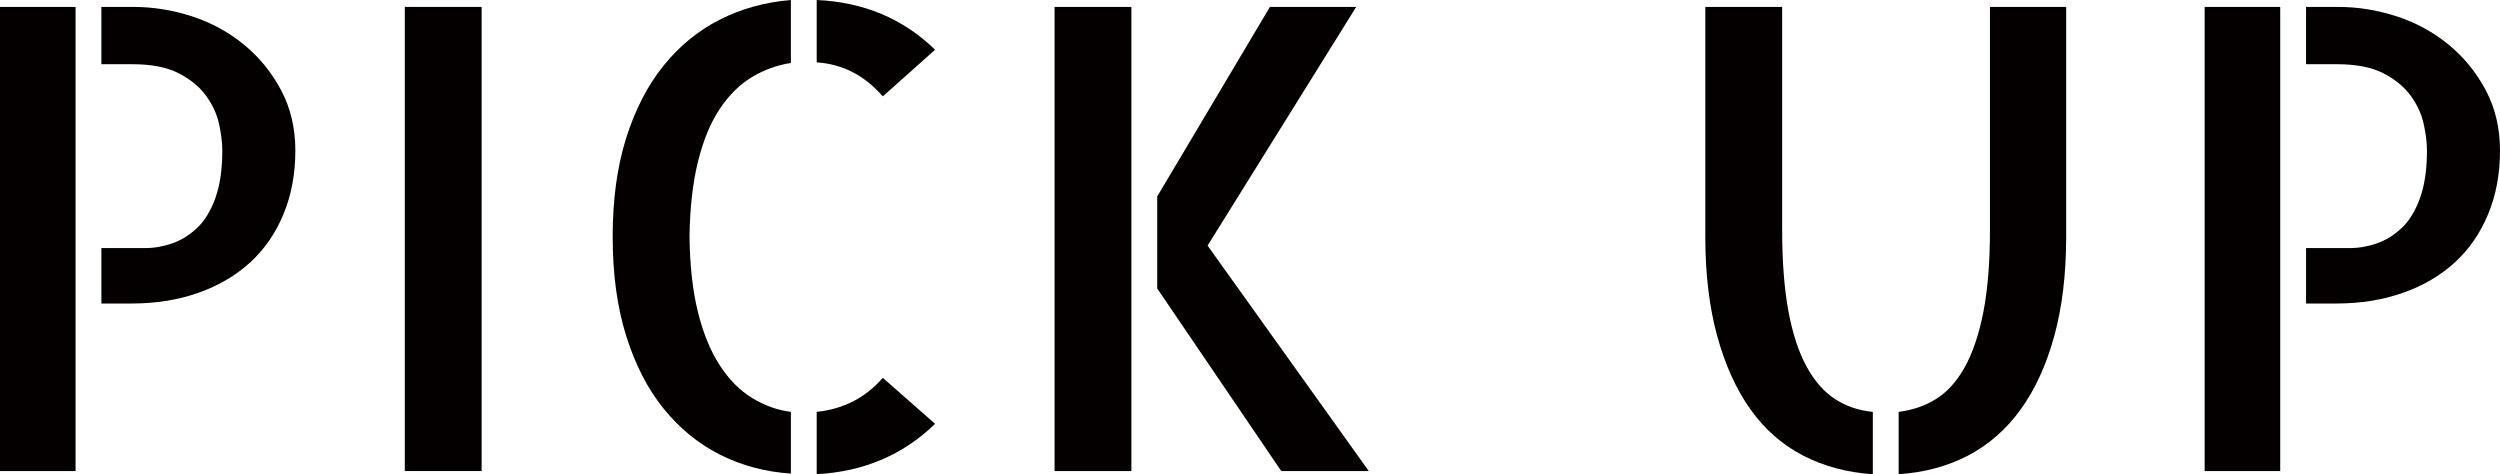 <?xml version="1.0" encoding="utf-8"?>
<!-- Generator: Adobe Illustrator 15.0.2, SVG Export Plug-In . SVG Version: 6.00 Build 0)  -->
<!DOCTYPE svg PUBLIC "-//W3C//DTD SVG 1.1//EN" "http://www.w3.org/Graphics/SVG/1.1/DTD/svg11.dtd">
<svg version="1.1" id="レイヤー_1" xmlns="http://www.w3.org/2000/svg" xmlns:xlink="http://www.w3.org/1999/xlink" x="0px"
	 y="0px" width="271.379px" height="51.475px" viewBox="0 0 271.379 51.475" enable-background="new 0 0 271.379 51.475"
	 xml:space="preserve">
<g>
	<path fill="#040000" d="M0,0.752h8.203v50.381H0V0.752z M14.492,0.752c2.142,0,4.261,0.342,6.357,1.025
		c2.096,0.684,3.976,1.709,5.64,3.076c1.663,1.367,3.008,3.02,4.033,4.956c1.025,1.938,1.538,4.113,1.538,6.528
		c0,2.553-0.434,4.865-1.299,6.938c-0.866,2.074-2.074,3.817-3.623,5.229c-1.55,1.413-3.418,2.507-5.605,3.281
		c-2.188,0.775-4.604,1.162-7.246,1.162h-3.281v-6.016h4.717c1.002,0,1.993-0.171,2.974-0.513c0.979-0.342,1.88-0.899,2.7-1.675
		c0.82-0.774,1.48-1.856,1.982-3.247c0.501-1.39,0.752-3.11,0.752-5.161c0-0.82-0.114-1.766-0.342-2.837
		c-0.229-1.07-0.695-2.096-1.401-3.076c-0.707-0.979-1.698-1.8-2.974-2.461c-1.276-0.66-2.963-0.991-5.059-0.991h-3.35V0.752H14.492
		z"/>
	<path fill="#040000" d="M52.282,51.133h-8.34V0.752h8.34V51.133z"/>
	<path fill="#040000" d="M66.506,25.703c0-4.056,0.489-7.633,1.47-10.732c0.979-3.099,2.335-5.719,4.067-7.861
		c1.731-2.142,3.771-3.805,6.118-4.99c2.347-1.185,4.91-1.891,7.69-2.119v6.836c-1.504,0.229-2.917,0.741-4.238,1.538
		c-1.322,0.798-2.484,1.948-3.486,3.452c-1.003,1.504-1.789,3.407-2.358,5.708c-0.57,2.302-0.878,5.024-0.923,8.169
		c0.045,3.19,0.353,5.925,0.923,8.203c0.569,2.279,1.355,4.193,2.358,5.742c1.002,1.55,2.176,2.734,3.521,3.555
		c1.344,0.82,2.745,1.322,4.204,1.504v6.699c-2.78-0.183-5.344-0.865-7.69-2.051c-2.348-1.185-4.387-2.848-6.118-4.99
		c-1.732-2.142-3.088-4.773-4.067-7.896C66.995,33.349,66.506,29.76,66.506,25.703z M95.832,10.459
		c-1.049-1.185-2.165-2.073-3.35-2.666c-1.186-0.592-2.461-0.934-3.828-1.025V0c5.104,0.229,9.388,2.028,12.852,5.4L95.832,10.459z
		 M88.654,44.707c1.367-0.137,2.654-0.501,3.862-1.094c1.207-0.592,2.313-1.458,3.315-2.598l5.674,4.99
		c-1.732,1.687-3.669,2.985-5.811,3.896c-2.143,0.912-4.489,1.436-7.041,1.572V44.707z"/>
	<path fill="#040000" d="M114.474,51.133V0.752h8.34v50.381H114.474z M131.085,26.66l17.5,24.473h-9.502l-13.467-19.824v-9.98
		l12.236-20.576h9.365L131.085,26.66z"/>
	<path fill="#040000" d="M193.456,24.883c0,3.51,0.228,6.483,0.684,8.921c0.455,2.438,1.116,4.443,1.982,6.016
		c0.865,1.572,1.902,2.746,3.11,3.521c1.207,0.775,2.563,1.23,4.067,1.367v6.768c-2.78-0.183-5.298-0.854-7.554-2.017
		s-4.159-2.825-5.708-4.99c-1.55-2.164-2.758-4.819-3.623-7.964c-0.866-3.145-1.299-6.744-1.299-10.801V0.752h8.34V24.883z
		 M224.286,0.752v24.951c0,4.057-0.434,7.656-1.299,10.801c-0.866,3.145-2.085,5.8-3.657,7.964c-1.572,2.165-3.476,3.828-5.708,4.99
		c-2.233,1.162-4.74,1.834-7.52,2.017v-6.768c1.504-0.182,2.859-0.649,4.067-1.401c1.207-0.752,2.244-1.902,3.11-3.452
		c0.865-1.549,1.538-3.543,2.017-5.981c0.479-2.438,0.718-5.435,0.718-8.989V0.752H224.286z"/>
	<path fill="#040000" d="M239.318,0.752h8.203v50.381h-8.203V0.752z M253.811,0.752c2.142,0,4.261,0.342,6.357,1.025
		c2.096,0.684,3.976,1.709,5.64,3.076c1.663,1.367,3.008,3.02,4.033,4.956c1.025,1.938,1.538,4.113,1.538,6.528
		c0,2.553-0.434,4.865-1.299,6.938c-0.866,2.074-2.074,3.817-3.623,5.229c-1.55,1.413-3.418,2.507-5.605,3.281
		c-2.188,0.775-4.604,1.162-7.246,1.162h-3.281v-6.016h4.717c1.002,0,1.993-0.171,2.974-0.513c0.979-0.342,1.88-0.899,2.7-1.675
		c0.82-0.774,1.48-1.856,1.982-3.247c0.501-1.39,0.752-3.11,0.752-5.161c0-0.82-0.114-1.766-0.342-2.837
		c-0.229-1.07-0.695-2.096-1.401-3.076c-0.707-0.979-1.698-1.8-2.974-2.461c-1.276-0.66-2.963-0.991-5.059-0.991h-3.35V0.752
		H253.811z"/>
</g>
</svg>
